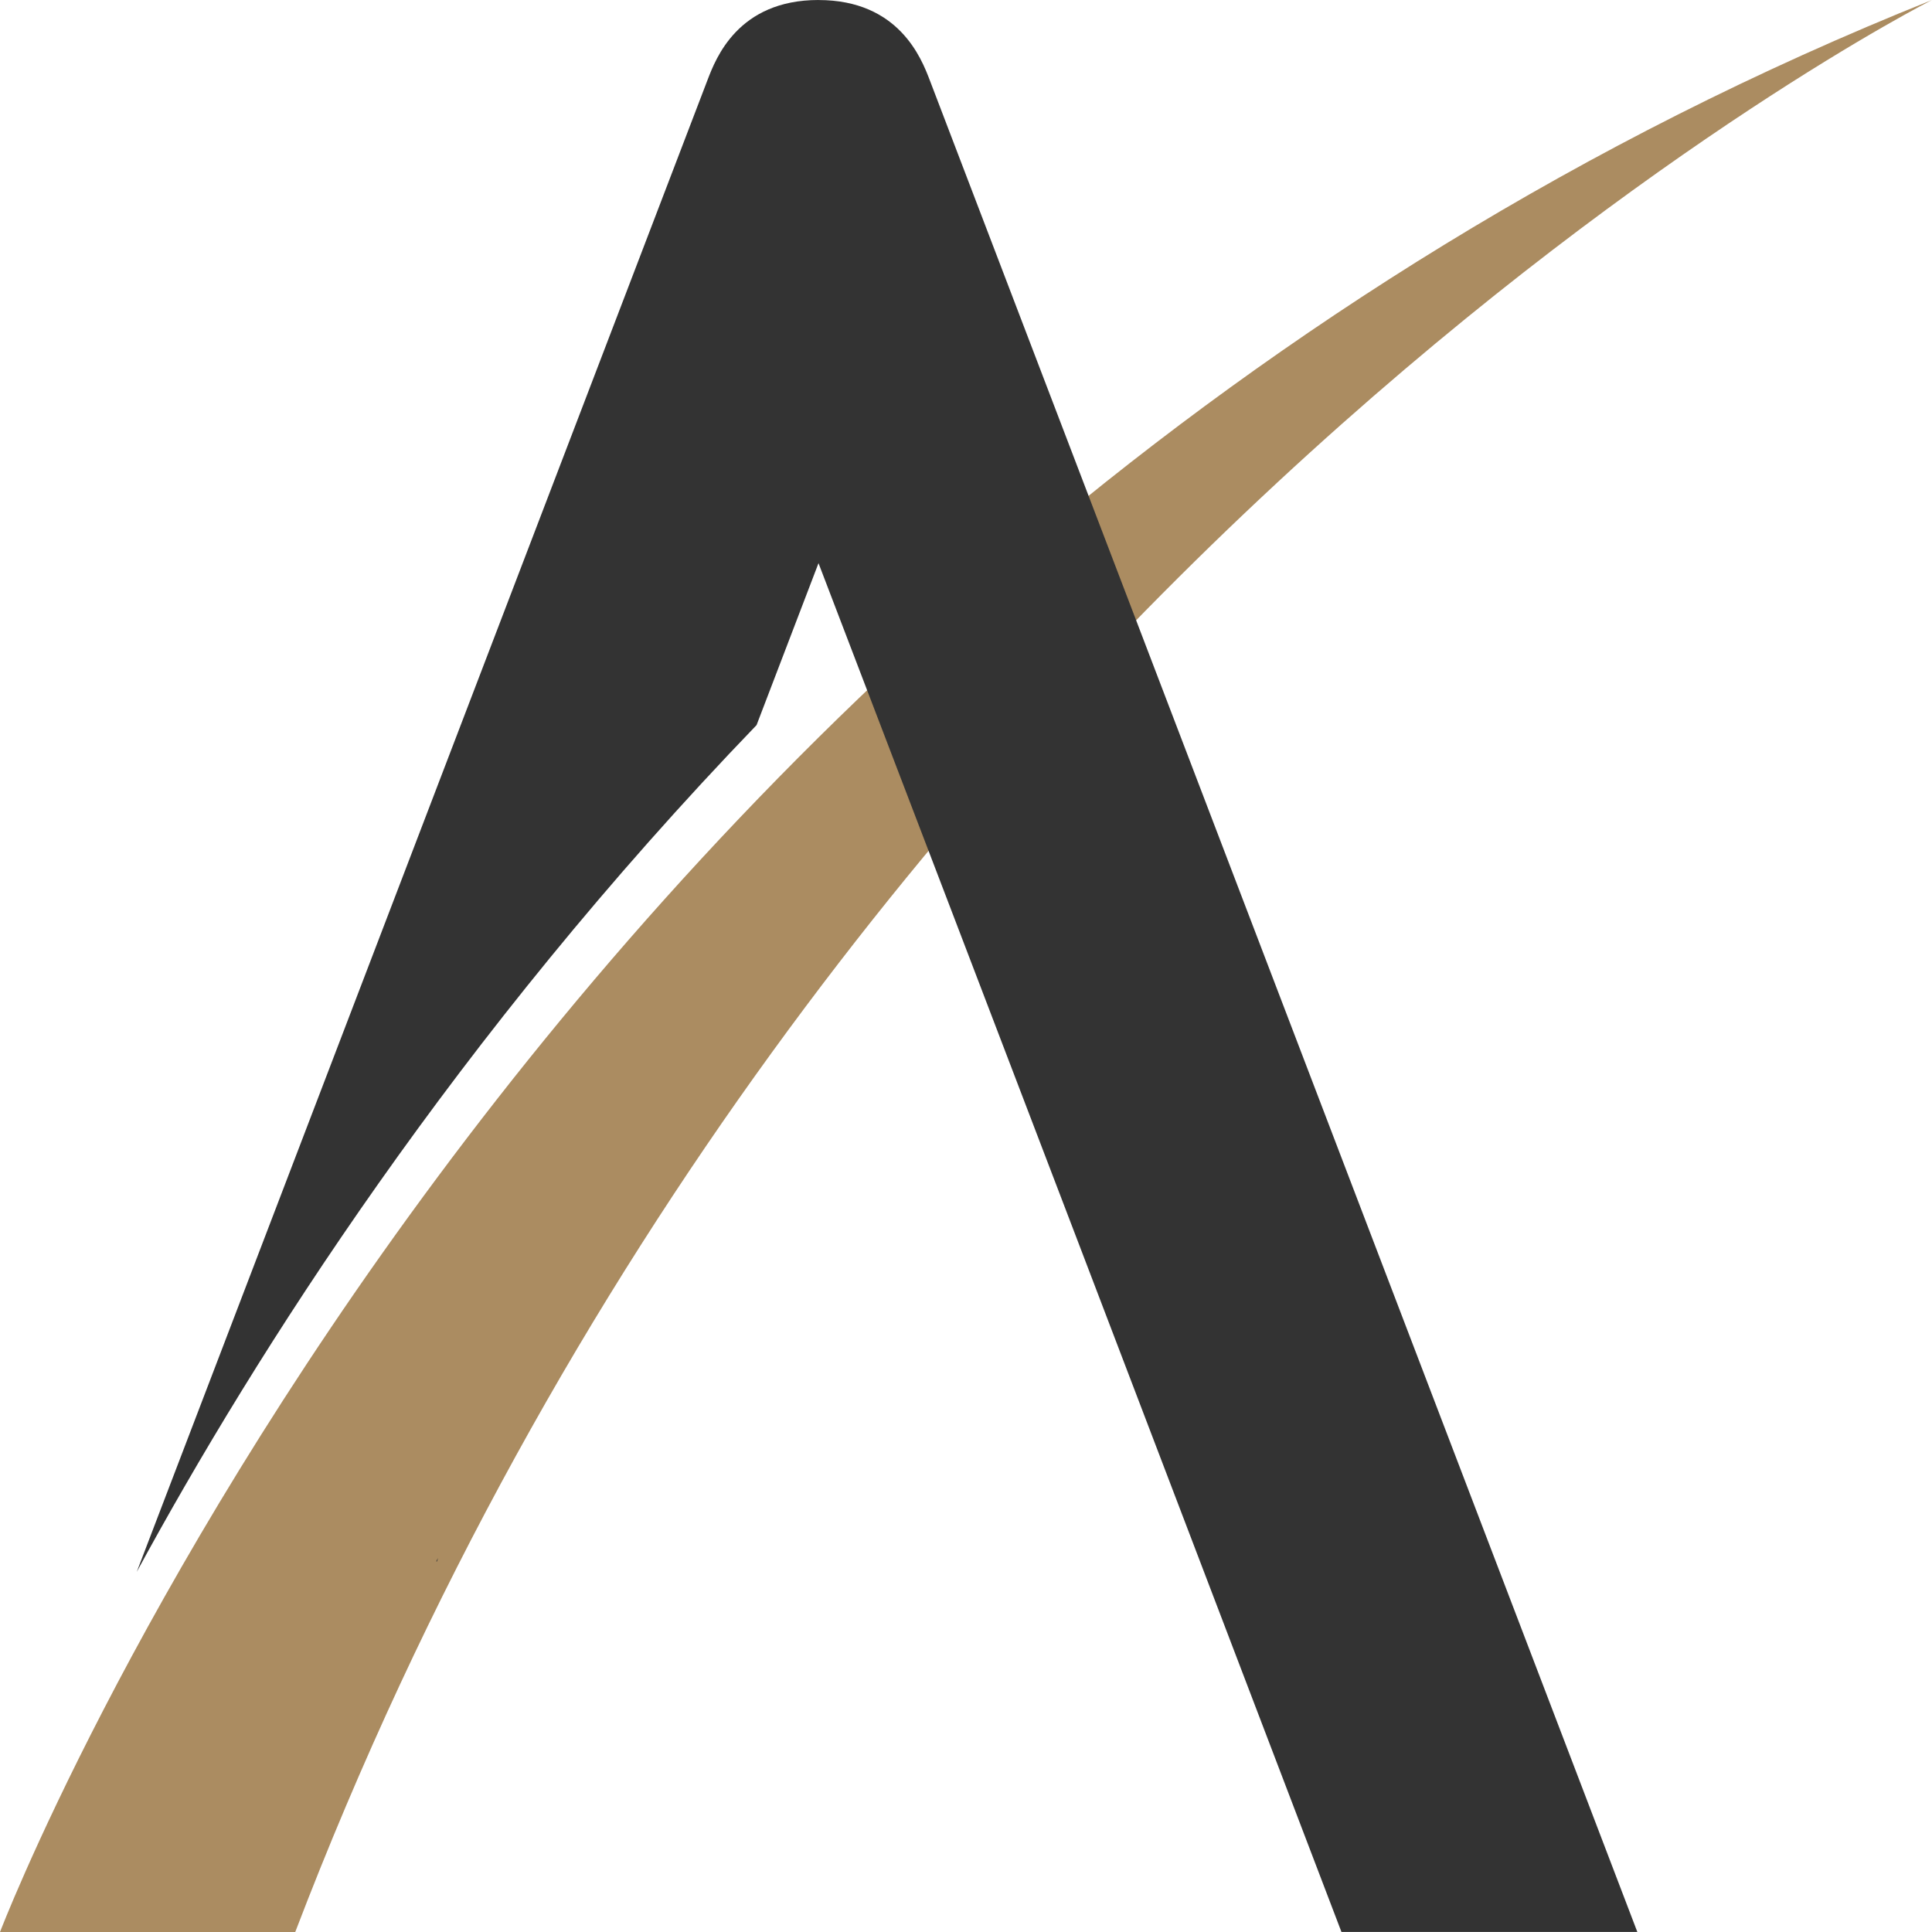 <?xml version="1.0" encoding="UTF-8" standalone="no"?>
<!-- Created with Inkscape (http://www.inkscape.org/) -->

<svg
   width="447.11"
   height="447.12"
   version="1.1"
   viewBox="0 0 447.11 447.12"
   id="svg13"
   sodipodi:docname="Strategic AI_small_favcon.svg"
   inkscape:version="1.3.2 (091e20ef0f, 2023-11-25)"
   xmlns:inkscape="http://www.inkscape.org/namespaces/inkscape"
   xmlns:sodipodi="http://sodipodi.sourceforge.net/DTD/sodipodi-0.dtd"
   xmlns="http://www.w3.org/2000/svg"
   xmlns:svg="http://www.w3.org/2000/svg">
  <defs
     id="defs13" />
  <sodipodi:namedview
     id="namedview13"
     pagecolor="#505050"
     bordercolor="#ffffff"
     borderopacity="1"
     inkscape:showpageshadow="0"
     inkscape:pageopacity="0"
     inkscape:pagecheckerboard="1"
     inkscape:deskcolor="#505050"
     inkscape:zoom="0.57843004"
     inkscape:cx="219.55983"
     inkscape:cy="535.93344"
     inkscape:window-width="1447"
     inkscape:window-height="888"
     inkscape:window-x="1496"
     inkscape:window-y="118"
     inkscape:window-maximized="0"
     inkscape:current-layer="g13" />
  <g
     transform="translate(71.693,144.74)"
     id="g13">
    <path
       d="m 375.41,-144.74 c 0,0 -257.68,130.32 -378.78,447.12 h -68.323 c 0,0 120.96,-316.8 447.11,-447.12 z"
       fill="#ab8c61"
       id="path12" />
    <path
       d="m 117.73,-144.74 c -18.62,0 -23.771,13.502 -25.688,18.519 l -132.09,345.25 c 27.513,-50.646 73.996,-123.9 143.44,-195.96 4.78,-12.494 9.557,-24.987 14.338,-37.481 40.405,105.56 80.739,211.15 121.02,316.77 h 68.474 l -163.76,-428.57 c -1.917,-5.017 -7.146,-18.519 -25.737,-18.519 z M 29.681,215.84 c -0.191,0.248 -0.286,0.515 -0.42,0.763 h 0.191 z"
       color="#000000"
       fill="#333333"
       style="paint-order:stroke markers fill"
       id="path13" />
  </g>
</svg>
